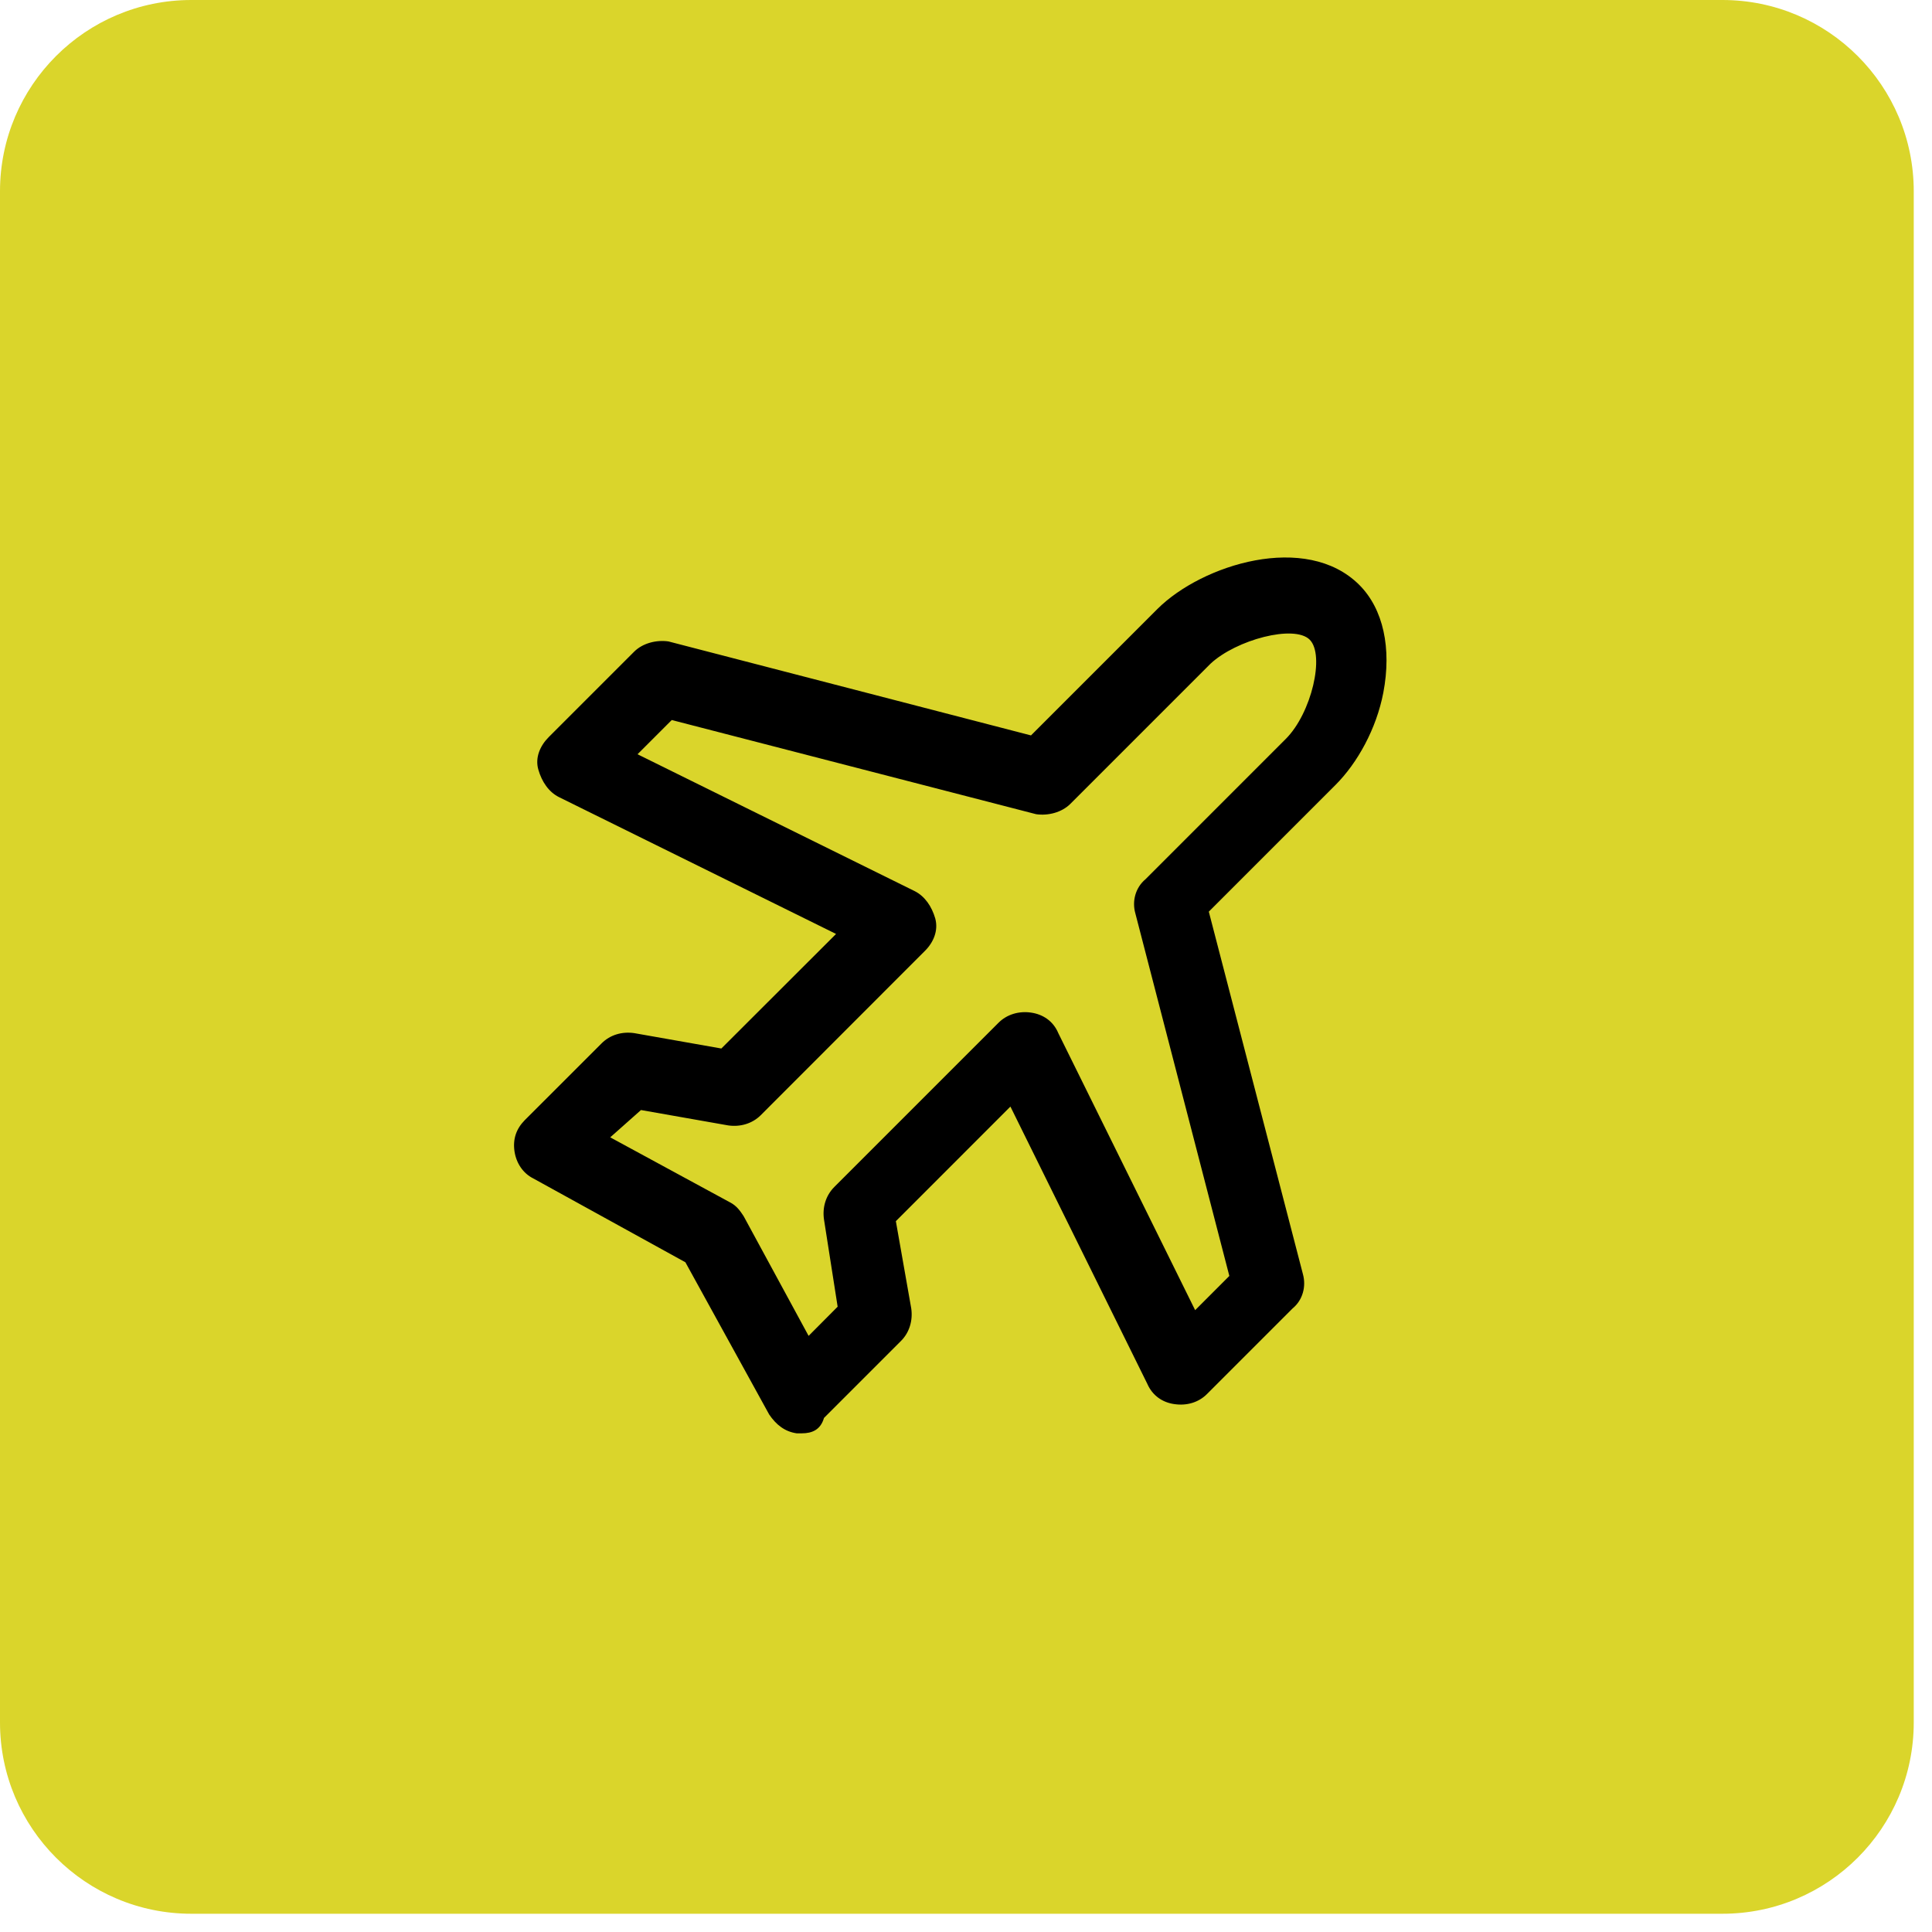 <svg xmlns="http://www.w3.org/2000/svg" xmlns:xlink="http://www.w3.org/1999/xlink" width="70" zoomAndPan="magnify" viewBox="0 0 52.5 52.5" height="70" preserveAspectRatio="xMidYMid meet" version="1.0"><defs><clipPath id="c0d49a5af3"><path d="M 0 0 L 52.004 0 L 52.004 52.004 L 0 52.004 Z M 0 0 " clip-rule="nonzero"/></clipPath><clipPath id="2a86e73b5c"><path d="M 5.199 0 L 46.805 0 C 49.676 0 52.004 2.328 52.004 5.199 L 52.004 46.805 C 52.004 49.676 49.676 52.004 46.805 52.004 L 5.199 52.004 C 2.328 52.004 0 49.676 0 46.805 L 0 5.199 C 0 2.328 2.328 0 5.199 0 Z M 5.199 0 " clip-rule="nonzero"/></clipPath><clipPath id="6fde9186a8"><path d="M 0 0 L 52.004 0 L 52.004 52.004 L 0 52.004 Z M 0 0 " clip-rule="nonzero"/></clipPath><clipPath id="3ae53984f5"><path d="M 5.199 0 L 46.805 0 C 49.676 0 52.004 2.328 52.004 5.199 L 52.004 46.805 C 52.004 49.676 49.676 52.004 46.805 52.004 L 5.199 52.004 C 2.328 52.004 0 49.676 0 46.805 L 0 5.199 C 0 2.328 2.328 0 5.199 0 Z M 5.199 0 " clip-rule="nonzero"/></clipPath><clipPath id="3d157df063"><rect x="0" width="53" y="0" height="53"/></clipPath><clipPath id="39334c9aae"><path d="M 13.688 15 L 38 15 L 38 38.949 L 13.688 38.949 Z M 13.688 15 " clip-rule="nonzero"/></clipPath></defs><g clip-path="url(#c0d49a5af3)"><g clip-path="url(#2a86e73b5c)"><g transform="matrix(1, 0, 0, 1, 0, 0)"><g clip-path="url(#3d157df063)"><g clip-path="url(#6fde9186a8)"><g clip-path="url(#3ae53984f5)"><path fill="#dad52b" d="M 0 0 L 52.004 0 L 52.004 52.004 L 0 52.004 Z M 0 0 " fill-opacity="1" fill-rule="nonzero"/></g></g></g></g></g></g><g clip-path="url(#39334c9aae)"><path fill="#000000" d="M 21.789 38.949 C 21.742 38.949 21.695 38.949 21.648 38.949 C 21.324 38.902 21.09 38.715 20.902 38.438 L 18.625 34.301 L 14.492 32.023 C 14.211 31.883 14.027 31.605 13.98 31.281 C 13.934 30.953 14.027 30.676 14.258 30.441 L 16.348 28.352 C 16.582 28.117 16.906 28.027 17.234 28.074 L 19.602 28.492 L 22.719 25.379 L 15.188 21.66 C 14.91 21.52 14.723 21.242 14.629 20.914 C 14.535 20.59 14.676 20.266 14.91 20.031 L 17.234 17.707 C 17.465 17.477 17.836 17.383 18.164 17.43 L 28.016 19.984 L 31.453 16.547 C 32.664 15.34 35.496 14.453 36.938 15.895 C 37.59 16.547 37.82 17.617 37.59 18.824 C 37.402 19.801 36.891 20.73 36.289 21.332 L 32.848 24.773 L 35.406 34.625 C 35.496 34.953 35.406 35.324 35.125 35.555 L 32.801 37.879 C 32.57 38.113 32.246 38.203 31.918 38.156 C 31.594 38.113 31.316 37.926 31.176 37.602 L 27.457 30.07 L 24.344 33.184 L 24.762 35.555 C 24.809 35.879 24.715 36.207 24.484 36.438 L 22.391 38.531 C 22.297 38.855 22.066 38.949 21.789 38.949 Z M 16.582 30.906 L 19.836 32.672 C 20.02 32.766 20.113 32.906 20.207 33.047 L 21.973 36.301 L 22.762 35.508 L 22.391 33.137 C 22.344 32.812 22.438 32.488 22.672 32.254 L 27.133 27.793 C 27.363 27.562 27.691 27.469 28.016 27.516 C 28.34 27.562 28.621 27.746 28.758 28.074 L 32.477 35.602 L 33.406 34.672 L 30.852 24.82 C 30.758 24.492 30.852 24.121 31.129 23.891 L 34.941 20.078 C 35.637 19.383 36.008 17.801 35.59 17.383 C 35.172 16.965 33.594 17.383 32.895 18.035 L 29.086 21.844 C 28.852 22.078 28.48 22.172 28.156 22.125 L 18.254 19.566 L 17.324 20.496 L 24.855 24.215 C 25.133 24.355 25.32 24.633 25.414 24.957 C 25.504 25.285 25.367 25.609 25.133 25.84 L 20.672 30.305 C 20.441 30.535 20.113 30.629 19.789 30.582 L 17.418 30.164 Z M 16.582 30.906 " fill-opacity="1" fill-rule="nonzero"/></g></svg>